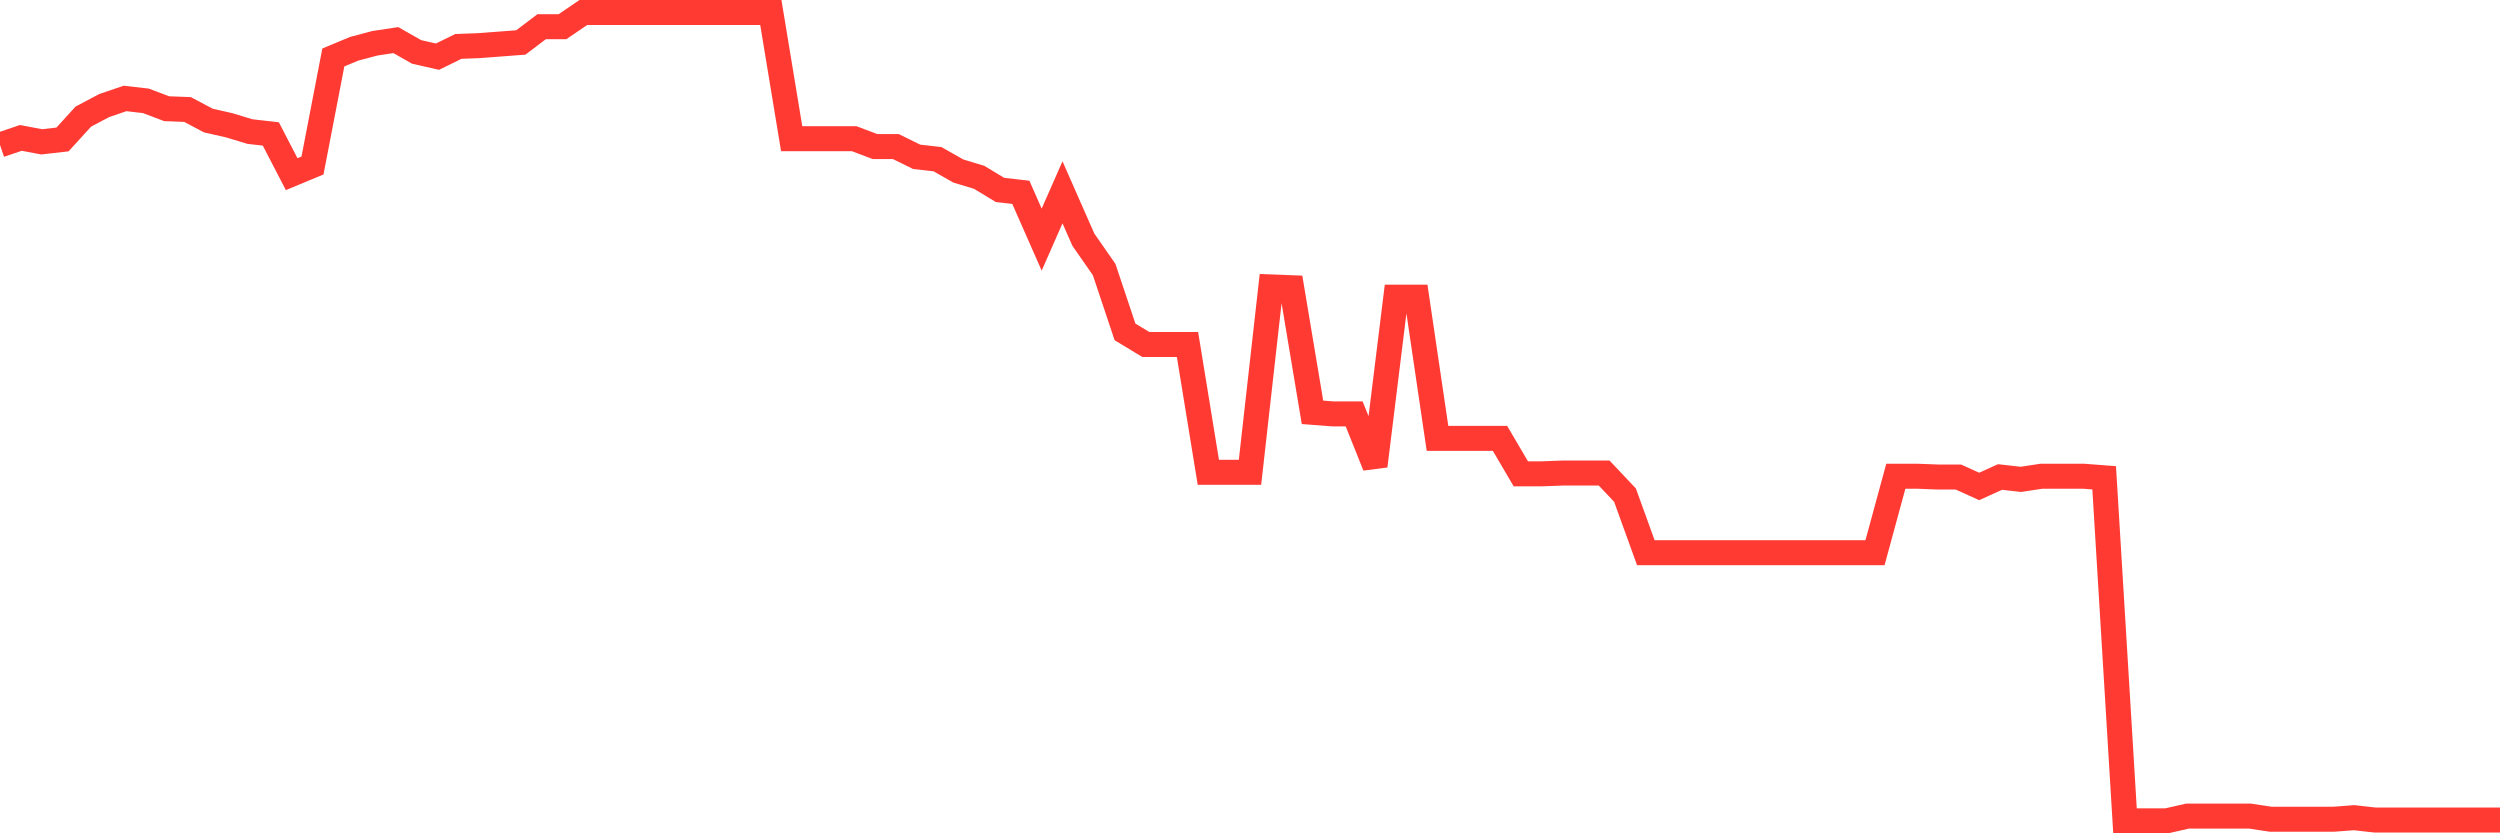 <svg
  xmlns="http://www.w3.org/2000/svg"
  xmlns:xlink="http://www.w3.org/1999/xlink"
  width="120"
  height="40"
  viewBox="0 0 120 40"
  preserveAspectRatio="none"
>
  <polyline
    points="0,6.959 1,6.619 2,6.808 3,6.694 4,5.597 5,5.067 6,4.726 7,4.84 8,5.218 9,5.256 10,5.786 11,6.013 12,6.316 13,6.429 14,8.36 15,7.944 16,2.758 17,2.341 18,2.076 19,1.925 20,2.493 21,2.72 22,2.228 23,2.19 24,2.114 25,2.038 26,1.281 27,1.281 28,0.6 29,0.6 30,0.6 31,0.6 32,0.6 33,0.6 34,0.6 35,0.6 36,0.6 37,0.6 38,6.657 39,6.657 40,6.657 41,6.657 42,7.035 43,7.035 44,7.527 45,7.641 46,8.209 47,8.511 48,9.117 49,9.231 50,11.502 51,9.231 52,11.502 53,12.94 54,15.931 55,16.536 56,16.536 57,16.536 58,22.669 59,22.669 60,22.669 61,13.773 62,13.811 63,19.792 64,19.868 65,19.868 66,22.366 67,14.265 68,14.265 69,21.041 70,21.041 71,21.041 72,21.041 73,22.744 74,22.744 75,22.707 76,22.707 77,22.707 78,23.766 79,26.53 80,26.53 81,26.53 82,26.53 83,26.53 84,26.53 85,26.53 86,26.53 87,26.53 88,26.53 89,26.53 90,26.53 91,22.858 92,22.858 93,22.896 94,22.896 95,23.35 96,22.896 97,23.009 98,22.858 99,22.858 100,22.858 101,22.934 102,39.4 103,39.4 104,39.4 105,39.173 106,39.173 107,39.173 108,39.173 109,39.324 110,39.324 111,39.324 112,39.324 113,39.249 114,39.362 115,39.362 116,39.362 117,39.362 118,39.362 119,39.362 120,39.362"
    fill="none"
    stroke="#ff3a33"
    stroke-width="1.2"
  >
  </polyline>
</svg>